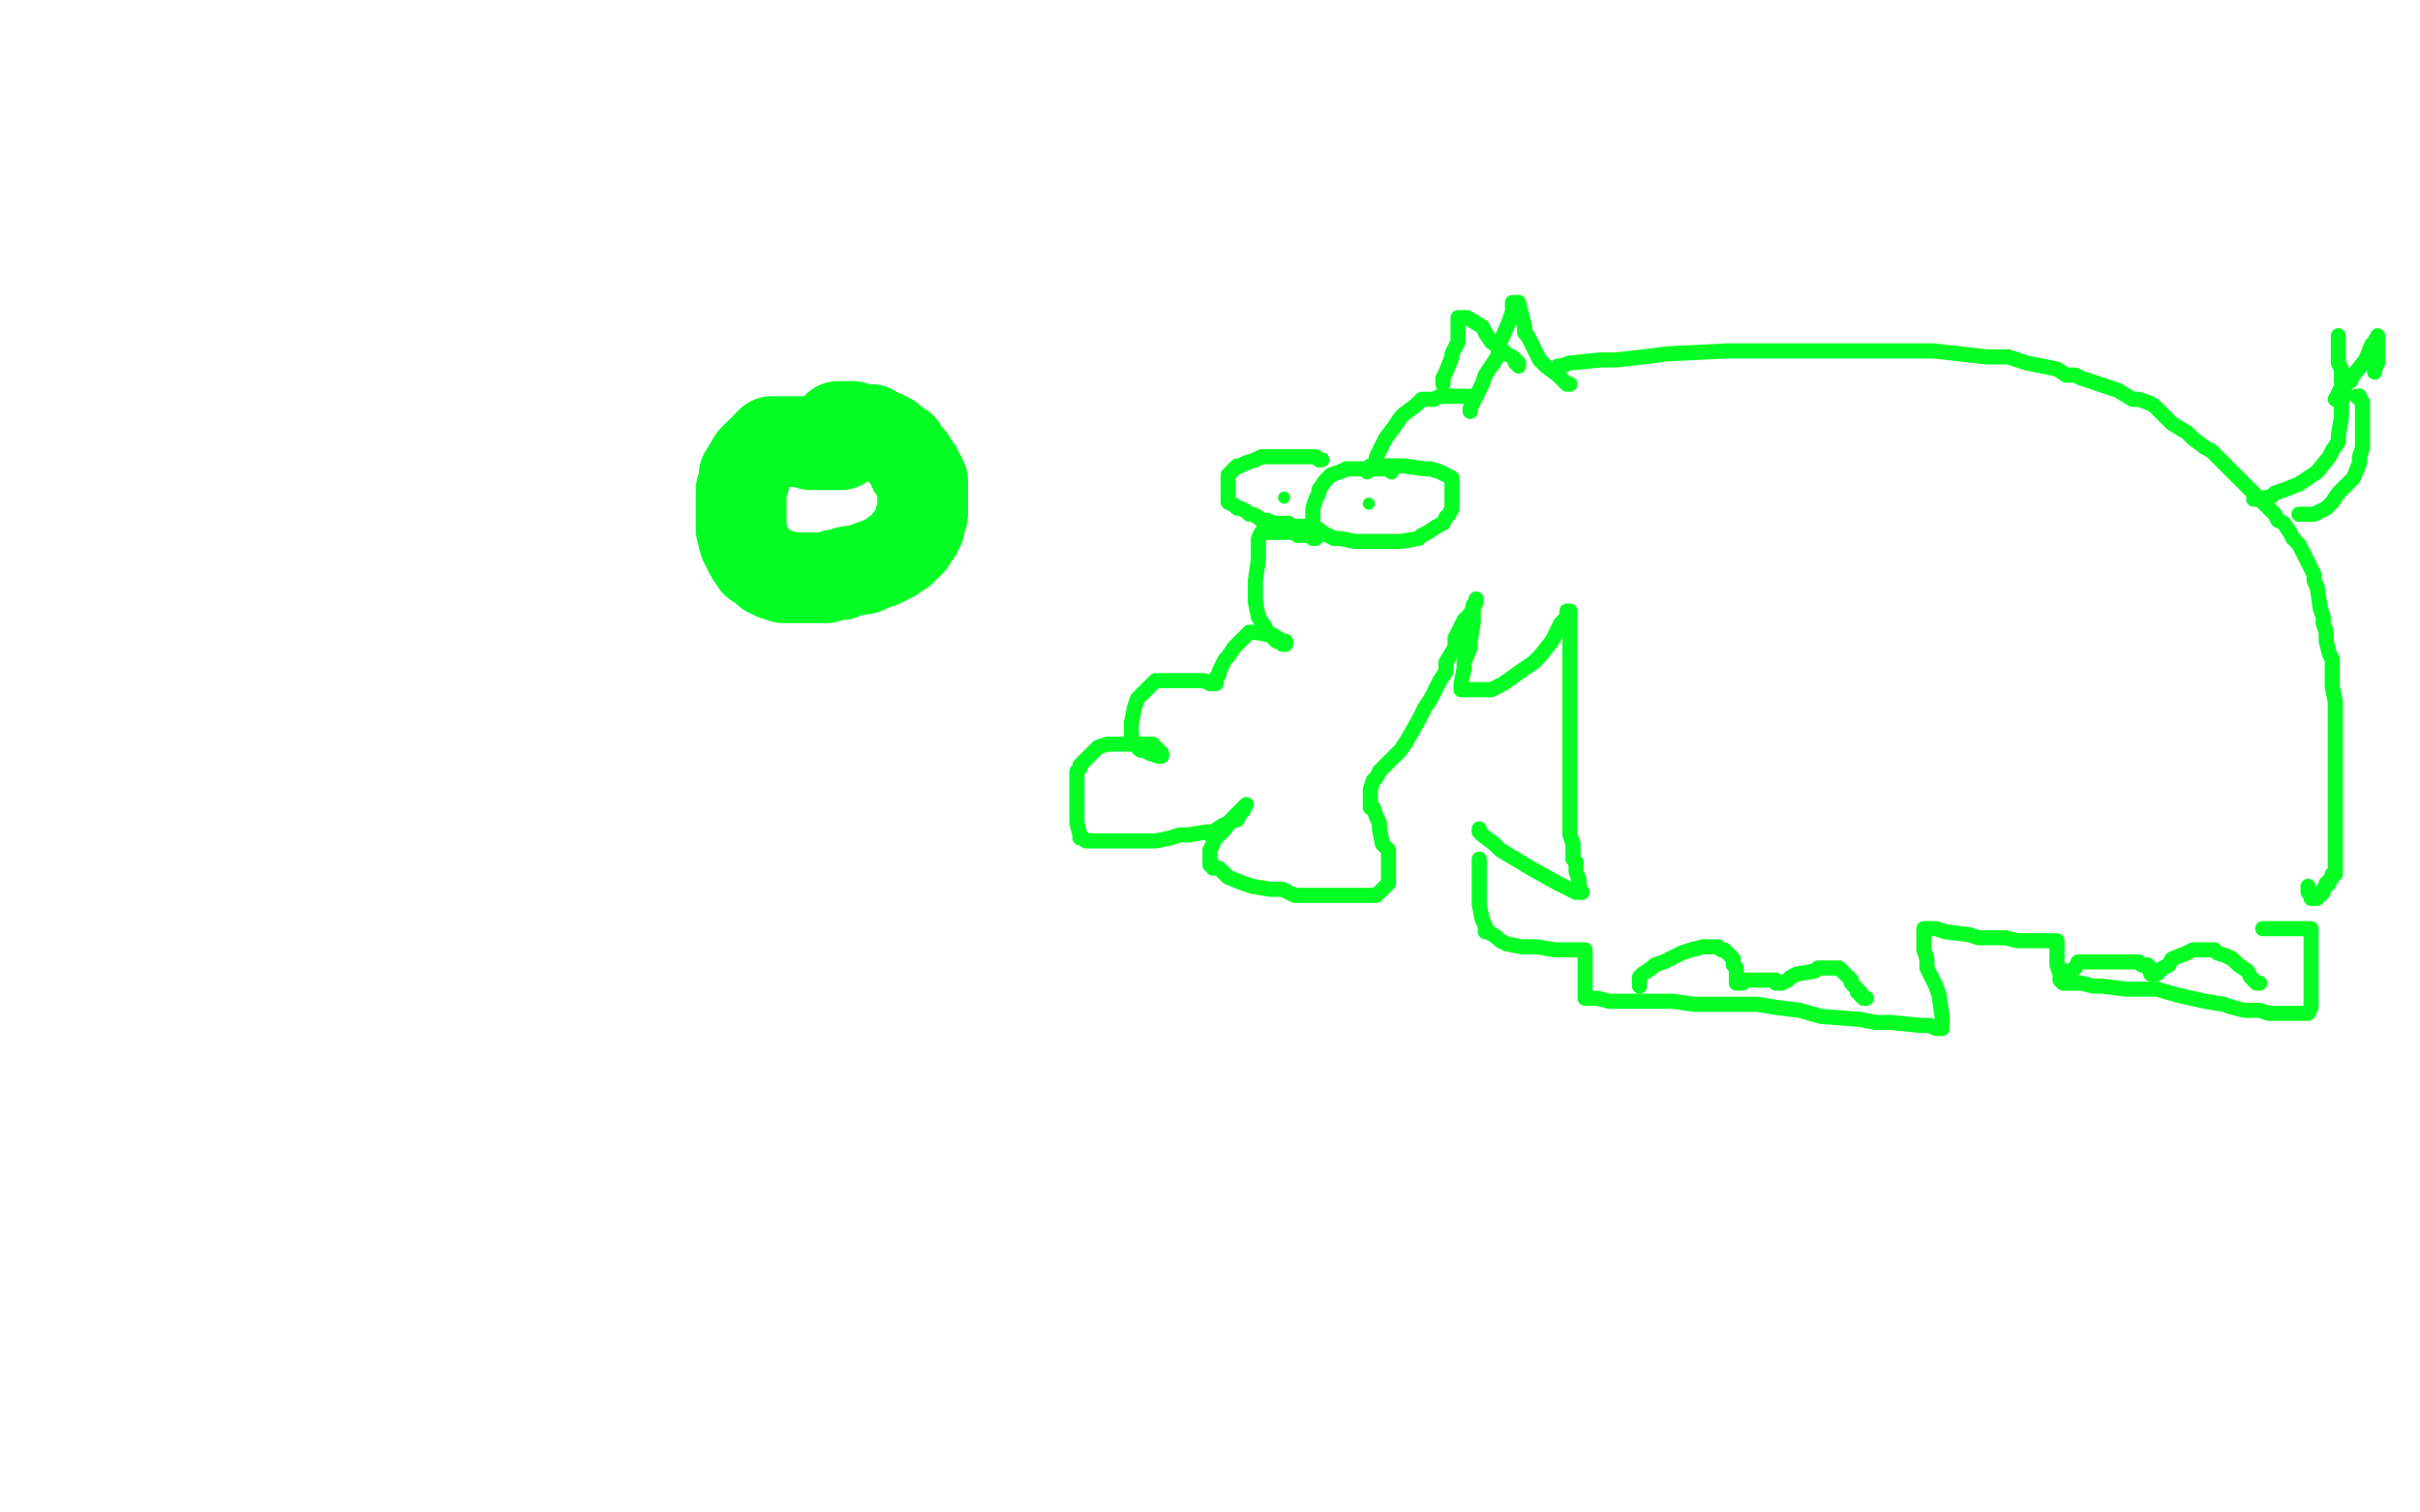 <?xml version="1.0" standalone="no"?>
<!DOCTYPE svg PUBLIC "-//W3C//DTD SVG 1.1//EN"
"http://www.w3.org/Graphics/SVG/1.1/DTD/svg11.dtd">

<svg width="800" height="500" version="1.1" xmlns="http://www.w3.org/2000/svg" xmlns:xlink="http://www.w3.org/1999/xlink" style="stroke-antialiasing: false"><desc>This SVG has been created on https://colorillo.com/</desc><rect x='0' y='0' width='800' height='500' style='fill: rgb(255,255,255); stroke-width:0' /><polyline points="278,147 270,147 270,147 268,147 268,147 265,146 265,146 263,146 263,146 261,146 261,146 260,146 260,146 257,146 257,146 255,146 255,146 254,147 254,147 252,149 252,149 251,150 251,150 250,151 250,151 249,152 249,152 246,157 246,158 246,159 245,162 245,164 245,165 245,169 245,172 245,174 245,175 246,179 247,181 248,183 250,186 252,187 253,188 254,189 255,189 256,190 257,190 258,190 259,191 260,191 263,191 265,191 267,191 269,191 273,191 276,190 278,190 280,189 286,188 288,187 291,186 295,184 296,183 298,182 300,180 301,179 301,178 303,176 303,175 304,174 304,173 304,172 305,170 305,169 305,168 305,166 305,165 305,164 305,163 305,162 305,161 305,160 305,159 304,157 303,156 303,155 302,155 302,154 301,152 300,151 299,150 298,148 297,148 296,147 295,146 294,145 293,145 292,144 289,143 288,142 287,142 286,142 283,142 282,141 281,141 280,141 279,141 278,141 277,141" style="fill: none; stroke: #03ff23; stroke-width: 30; stroke-linejoin: round; stroke-linecap: round; stroke-antialiasing: false; stroke-antialias: 0; opacity: 1.0"/>
<polyline points="460,156 460,155 460,155 458,155 458,155 457,155 457,155 452,155 452,155 451,155 451,155 447,155 447,155 445,155 445,155 443,156 443,156 440,157 440,157 439,158 439,158 438,159 438,159 436,162 436,162 436,163 435,165 434,168 434,169 434,171 434,172 434,173 434,174 434,175 436,175 437,176 441,178 443,178 448,179 451,179 454,179 459,179 461,179 463,179 469,178 470,177 472,176 475,174 477,173 478,171 479,170 480,168 480,167 480,166 480,164 480,162 480,161 480,160 480,159 480,158 476,156 473,155 471,155 464,154 462,154 459,154 456,154 455,154 454,154 453,154 453,155 452,156" style="fill: none; stroke: #03ff23; stroke-width: 5; stroke-linejoin: round; stroke-linecap: round; stroke-antialiasing: false; stroke-antialias: 0; opacity: 1.0"/>
<circle cx="452.5" cy="166.5" r="2" style="fill: #03ff23; stroke-antialiasing: false; stroke-antialias: 0; opacity: 1.0"/>
<polyline points="437,152 436,152 436,152 435,151 435,151 433,151 433,151 432,151 432,151 430,151 430,151 428,151 428,151 426,151 426,151 424,151 424,151 423,151 423,151 419,151 419,151 417,151 417,151 415,152 415,152 412,153 412,153 410,154 410,154 409,154 409,154 407,156 407,156 406,157 406,158 406,159 406,160 406,161 406,162 406,163 406,164 406,165 406,166 408,167 409,168 410,168 412,169 413,170 414,170 416,171 417,172 418,172 419,172 421,173 422,173 423,173 425,173 426,173 427,174 429,174 430,174 431,174 432,174" style="fill: none; stroke: #03ff23; stroke-width: 5; stroke-linejoin: round; stroke-linecap: round; stroke-antialiasing: false; stroke-antialias: 0; opacity: 1.0"/>
<circle cx="424.5" cy="164.5" r="2" style="fill: #03ff23; stroke-antialiasing: false; stroke-antialias: 0; opacity: 1.0"/>
<polyline points="435,178 434,178 434,178 433,177 433,177 429,177 429,177 428,176 428,176 425,176 425,176 421,176 421,176 419,176 419,176 418,176 418,176 417,176 417,176 416,178 416,178 416,181 416,181 416,185 416,185 415,192 415,192 415,196 415,196 415,199 416,204 418,207 419,209 422,212 423,212 424,213 425,213 425,212 424,212 421,210 420,210 415,209 414,209 413,209 411,211 408,214 406,217 405,218 403,222 403,223 402,224 402,226 401,226 400,226 398,225 396,225 392,225 388,225 382,225 378,229 376,231 375,234 374,239 374,241 374,243 375,246 377,248 378,248 380,249 383,250 384,250 384,249 383,248 382,247 381,246 379,246 375,246 372,246 366,246 363,247 361,249 357,253 357,254 356,255 356,257 356,258 356,262 356,263 356,267 356,271 356,272 357,276 357,277 358,277 359,278 360,278 361,278 362,278 364,278 365,278 366,278 369,278 370,278 371,278 372,278 374,278 375,278 377,278 378,278 380,278 382,278 387,277 390,276 393,276 399,275 401,275 404,273 406,272 409,271 410,269 411,268 411,267 412,266 411,267 410,268 408,270 407,271 405,274 404,275 403,276 401,278 401,279 400,281 400,282 400,283 400,284 400,285 400,286 401,286 401,287 403,287 406,290 411,292 414,293 420,294 424,294 428,296 437,296 442,296 445,296 452,296 455,296 457,294 459,292 459,289 459,284 459,281 457,279 456,274 456,272 455,270 454,267 453,267 453,266 453,265 453,264 453,263 453,262 453,261 454,258 455,257 456,255 460,251 463,248 465,245 469,238 471,234 473,231 476,225 478,222 478,219 481,214 481,211 482,209 484,205 485,204 486,203 487,201 487,200 488,199 488,198 488,199 487,201 487,203 487,206 486,212 486,214 484,219 484,221 483,226 483,227 483,228 485,228 487,228 493,228 497,226 504,221 507,219 509,217 513,212 515,208 516,206 518,204 518,203 518,202 519,202 519,203 519,206 519,208 519,211 519,217 519,221 519,225 519,230 519,239 519,244 519,247 519,255 519,258 519,264 519,270 519,274 519,276 520,279 520,284 521,285 521,288 522,291 522,293 523,295 521,295 515,292 506,287 501,284 496,281 494,279 490,276 489,275 489,274" style="fill: none; stroke: #03ff23; stroke-width: 5; stroke-linejoin: round; stroke-linecap: round; stroke-antialiasing: false; stroke-antialias: 0; opacity: 1.0"/>
<polyline points="455,154 455,153 455,153 455,151 455,151 457,147 457,147 458,145 458,145 461,141 461,141 463,138 463,138 464,137 464,137 468,134 468,134 470,132 470,132 472,132 472,132 474,132 474,132 476,131 476,131 478,131 478,131 479,131 479,131 483,131 484,131 485,131 486,131" style="fill: none; stroke: #03ff23; stroke-width: 5; stroke-linejoin: round; stroke-linecap: round; stroke-antialiasing: false; stroke-antialias: 0; opacity: 1.0"/>
<polyline points="486,136 486,135 486,135 487,133 487,133 490,127 490,127 491,124 491,124 495,118 495,118 496,113 496,113 499,106 499,106 500,103 500,103 500,101 500,101 500,100 501,100 502,100 503,104 504,108 504,110 505,111 506,113 508,117 509,119 511,121 515,124 516,125 517,126 518,127 519,127" style="fill: none; stroke: #03ff23; stroke-width: 5; stroke-linejoin: round; stroke-linecap: round; stroke-antialiasing: false; stroke-antialias: 0; opacity: 1.0"/>
<polyline points="477,127 477,125 477,125 478,123 478,123 480,118 480,118 480,117 480,117 481,115 481,115 482,113 482,113 482,110 482,110 482,108 482,108 482,106 482,106 482,105 482,105 483,105 484,105 485,105 490,108 491,110 493,113 497,116 498,117 500,118 501,119 501,120 502,120 502,121" style="fill: none; stroke: #03ff23; stroke-width: 5; stroke-linejoin: round; stroke-linecap: round; stroke-antialiasing: false; stroke-antialias: 0; opacity: 1.0"/>
<polyline points="489,284 489,285 489,285 489,287 489,287 489,291 489,291 489,294 489,294 489,296 489,296 489,299 489,299 490,304 490,304 491,306 491,306 491,308 491,308 492,308 492,308 495,310 495,310 496,311 496,311 498,312 498,312 503,313 503,313 506,313 506,313 508,313 508,313 514,314 514,314 516,314 516,314 518,314 518,314 521,314 522,314 523,314 524,314 524,316 524,317 524,321 524,322 524,326 524,327 524,328 524,330 525,330 528,330 532,331 540,331 553,331 560,332 568,332 581,332 587,333 595,334 602,336 615,337 620,338 625,338 635,339 638,339 640,340 642,340 642,338 642,336 641,329 640,326 637,320 637,317 636,314 636,310 636,308 636,307 638,307 640,307 643,308 651,309 654,310 663,310 667,311 670,311 675,311 677,311 679,311 680,311 680,312 680,314 680,317 680,319 681,322 681,323 681,324 682,325 683,325 684,325 688,325 692,326 695,326 703,327 708,327 713,327 720,329 729,331 735,332 738,333 742,334 747,334 750,335 753,335 758,335 760,335 761,335 762,335 763,335 764,333 764,332 764,330 764,328 764,323 764,320 764,317 764,312 764,311 764,310 764,308 764,307 761,307 748,307" style="fill: none; stroke: #03ff23; stroke-width: 5; stroke-linejoin: round; stroke-linecap: round; stroke-antialiasing: false; stroke-antialias: 0; opacity: 1.0"/>
<polyline points="542,326 542,325 542,325 542,324 542,324 542,323 542,323 543,322 543,322 546,320 546,320 547,319 547,319 550,318 550,318 554,316 554,316 556,315 556,315 559,314 559,314 563,313 563,313 564,313 565,313 568,313 569,314 570,314 572,316 573,317 573,319 574,320 574,322 574,323 574,324 574,325 575,325 576,325 577,324 580,324 581,324 582,324 584,324 585,324 586,324 587,324 587,325 588,325 589,325 591,324 592,323 594,322 600,321 601,320 603,320 605,320 606,320 607,320 608,320 609,321 610,322 611,323 612,324 612,325 613,326 614,327 614,328 615,328 615,329 616,330 617,330" style="fill: none; stroke: #03ff23; stroke-width: 5; stroke-linejoin: round; stroke-linecap: round; stroke-antialiasing: false; stroke-antialias: 0; opacity: 1.0"/>
<polyline points="683,321 684,321 684,321 685,321 685,321 686,320 686,320 687,318 687,318 690,318 690,318 691,318 691,318 692,318 692,318 693,318 693,318 697,318 697,318 699,318 699,318 701,318 701,318 705,318 705,318 707,318 707,318 708,319 710,319 710,320 711,320 711,321 711,322 712,322 713,322 715,320 717,319 718,317 723,315 725,314 727,314 730,314 732,314 733,315 736,316 738,317 740,319 743,321 744,323 745,324 746,325 747,325" style="fill: none; stroke: #03ff23; stroke-width: 5; stroke-linejoin: round; stroke-linecap: round; stroke-antialiasing: false; stroke-antialias: 0; opacity: 1.0"/>
<polyline points="515,121 516,121 516,121 519,120 519,120 529,119 529,119 534,119 534,119 543,118 543,118 551,117 551,117 571,116 571,116 583,116 583,116 594,116 594,116 617,116 617,116 628,116 628,116 639,116 657,118 664,118 670,120 680,122 683,124 686,124 688,125 694,127 697,128 700,129 705,132 707,132 710,133 712,134 715,137 717,139 718,140 723,143 725,145 729,148 731,149 733,151 736,154 738,156 740,158 743,161 745,163 748,166 749,167 752,170 753,172 755,173 757,176 758,178 760,180 762,184 763,186 765,190 765,192 766,194 767,201 768,204 768,206 769,209 769,212 770,216 771,218 771,220 771,222 771,226 771,227 772,232 772,234 772,236 772,240 772,242 772,244 772,247 772,253 772,255 772,258 772,264 772,265 772,267 772,270 772,271 772,273 772,275 772,276 772,278 772,279 772,282 772,284 772,285 772,287 772,288 772,289 771,289 771,290 770,291 770,292 769,292 769,293 768,294 768,295 767,295 767,296 766,296 766,297 765,297 764,297 764,296 763,295 763,293" style="fill: none; stroke: #03ff23; stroke-width: 5; stroke-linejoin: round; stroke-linecap: round; stroke-antialiasing: false; stroke-antialias: 0; opacity: 1.0"/>
<polyline points="745,165 746,165 746,165 747,165 747,165 751,164 751,164 752,163 752,163 755,162 755,162 760,160 760,160 763,158 763,158 766,156 766,156 770,151 770,151 771,149 771,149 773,146 773,146 773,144 773,144 774,138 774,138 774,135 774,135 774,133 774,133 775,129 775,127 775,126 775,125 775,126 774,128 772,132" style="fill: none; stroke: #03ff23; stroke-width: 5; stroke-linejoin: round; stroke-linecap: round; stroke-antialiasing: false; stroke-antialias: 0; opacity: 1.0"/>
<polyline points="760,170 761,170 761,170 762,170 762,170 764,170 764,170 765,170 765,170 769,168 769,168 771,166 771,166 773,163 773,163 775,161 775,161 777,159 777,159 778,158 778,158 780,153 780,153 780,151 780,151 781,148 781,148 781,144 781,144 781,142 781,139 781,138 781,136 781,134 781,133 780,132 780,131 779,131" style="fill: none; stroke: #03ff23; stroke-width: 5; stroke-linejoin: round; stroke-linecap: round; stroke-antialiasing: false; stroke-antialias: 0; opacity: 1.0"/>
<polyline points="773,111 773,114 773,114 773,116 773,116 773,120 773,120 774,122 774,122 774,125 774,125 774,126 774,126 775,126 776,126 777,126 778,124 782,119 784,114 785,113 786,111 786,112 786,113 786,115 786,119 786,120 785,122 785,123 785,122 785,121 785,120 785,119" style="fill: none; stroke: #03ff23; stroke-width: 5; stroke-linejoin: round; stroke-linecap: round; stroke-antialiasing: false; stroke-antialias: 0; opacity: 1.0"/>
</svg>
